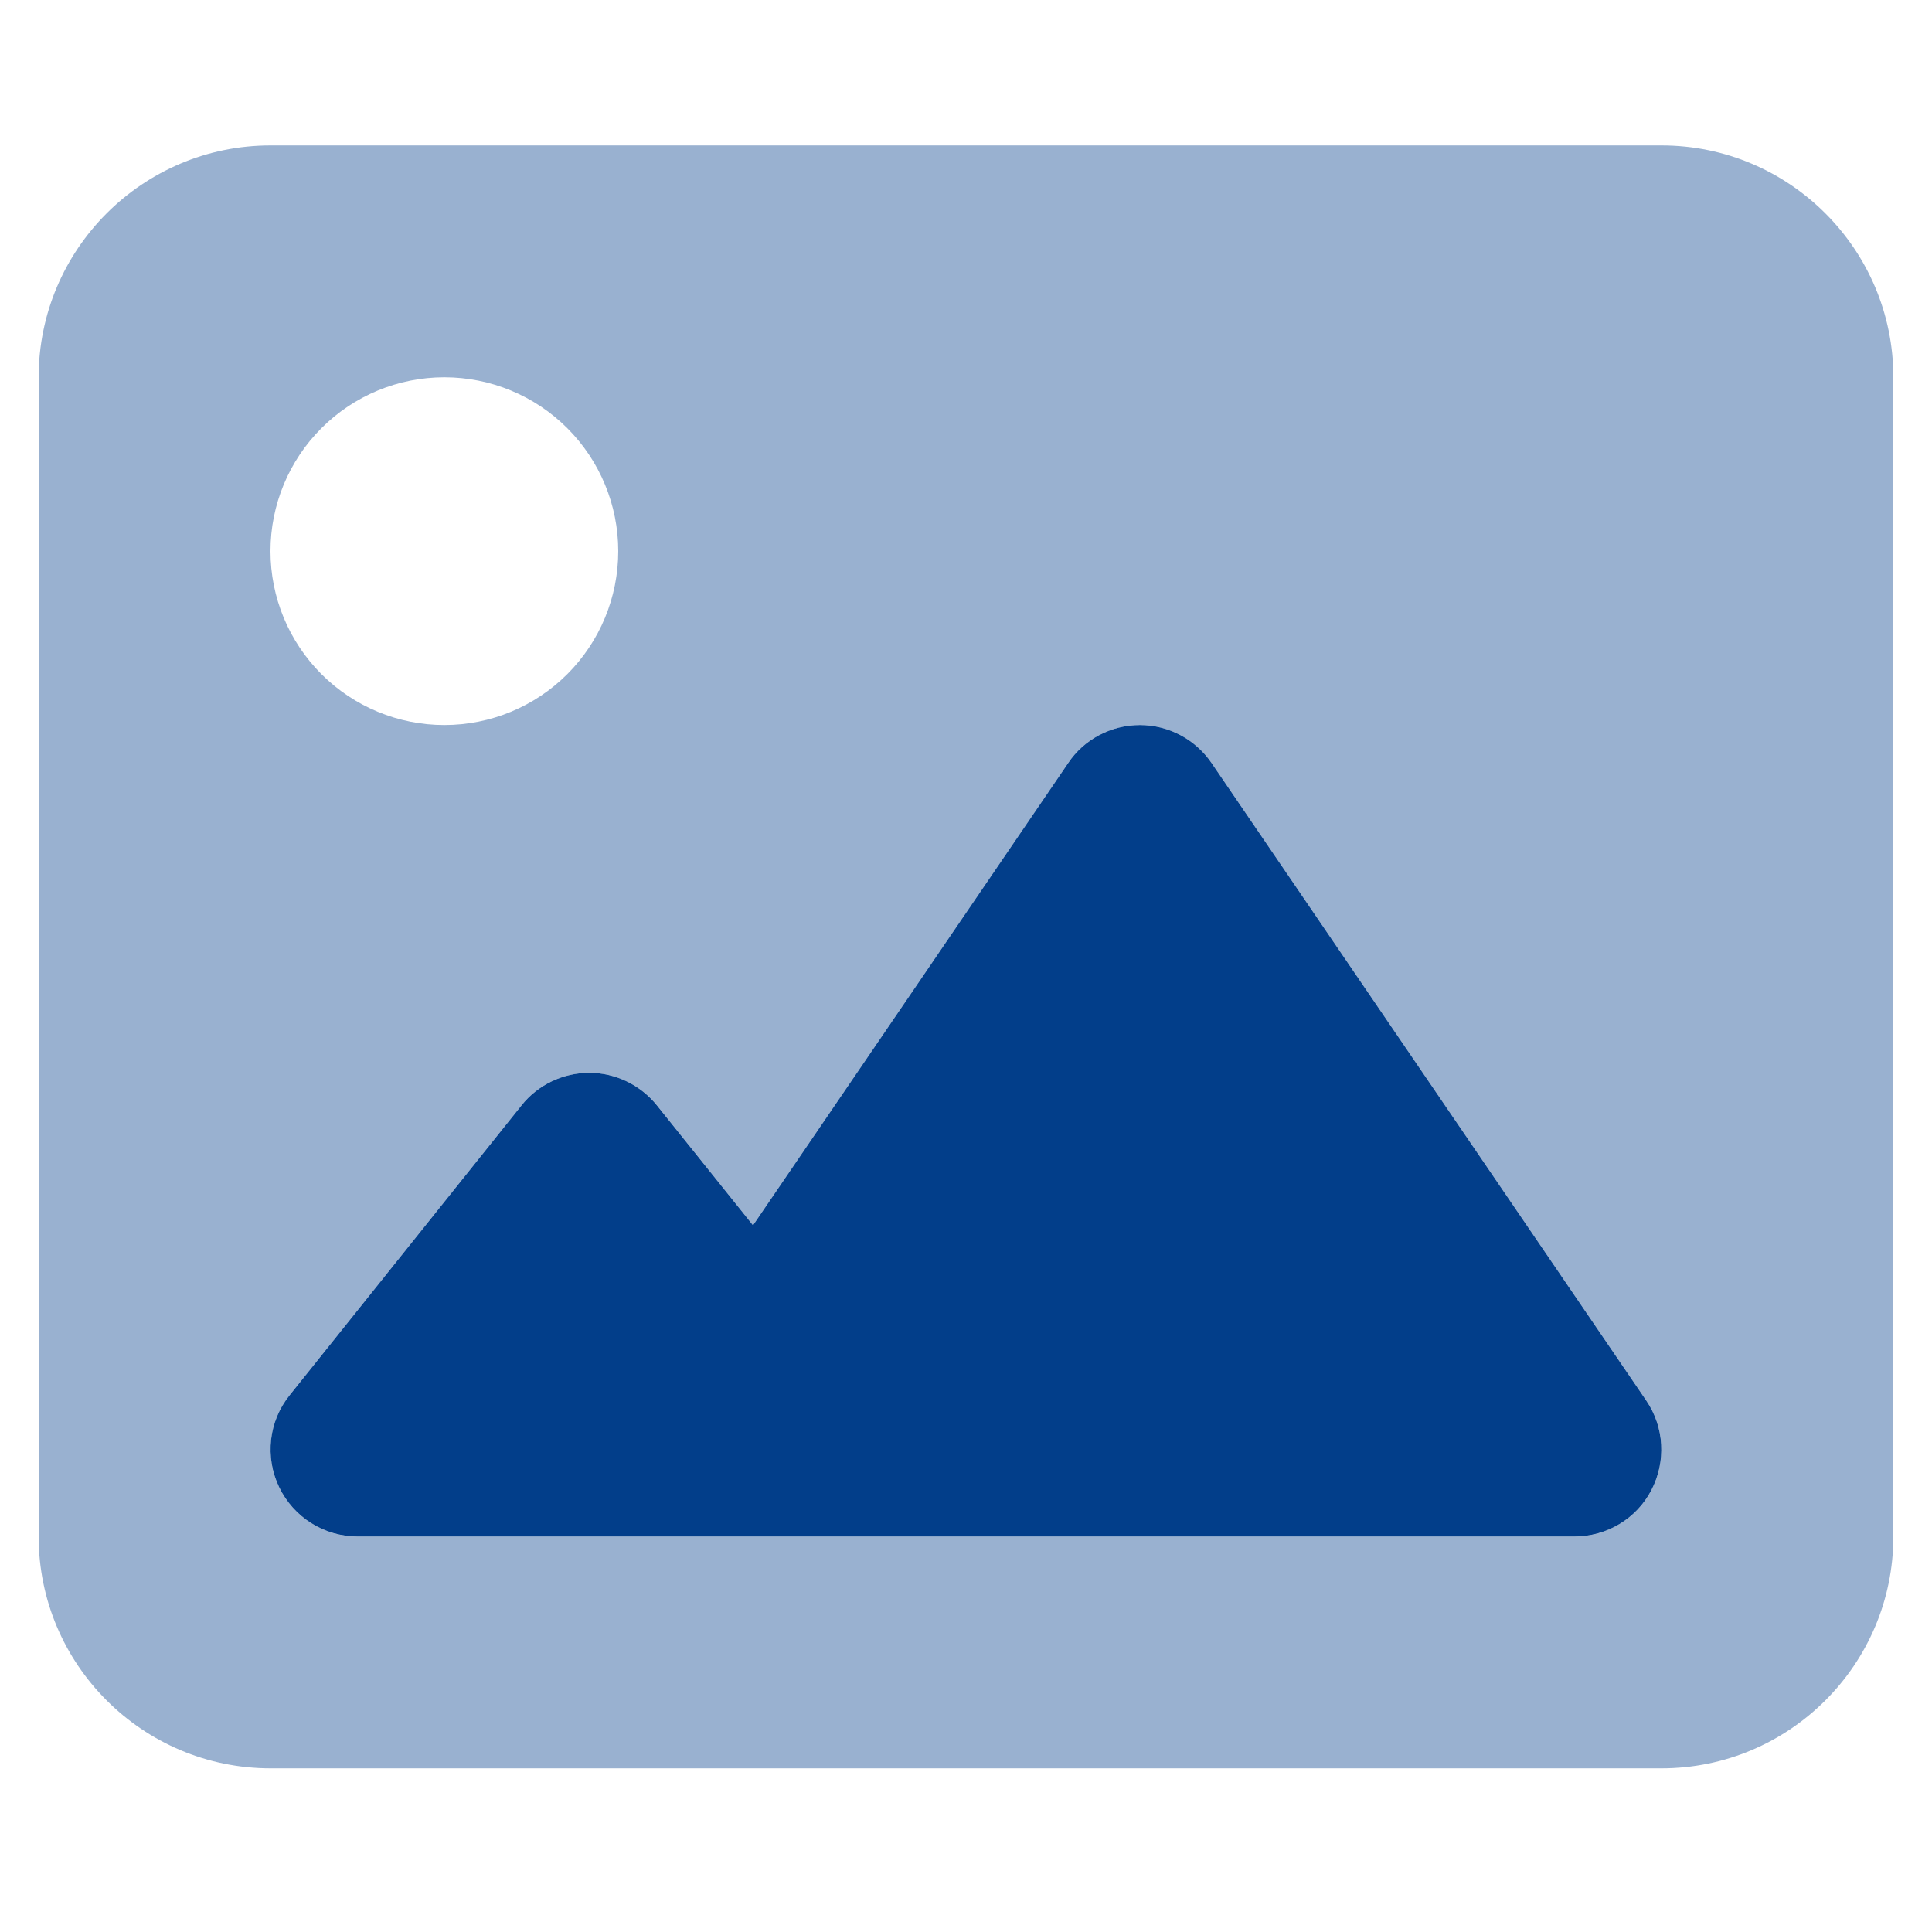 <svg xmlns="http://www.w3.org/2000/svg" width="25" height="25" viewBox="0 0 25 25" fill="none">
    <g clip-path="url(#clip0_445_2090)">
        <path d="M15.678 9.874C15.467 9.565 15.12 9.382 14.75 9.382C14.38 9.382 14.028 9.565 13.822 9.874L9.744 15.855L8.501 14.304C8.286 14.037 7.962 13.882 7.625 13.882C7.287 13.882 6.959 14.037 6.748 14.304L3.748 18.054C3.476 18.391 3.425 18.855 3.612 19.244C3.8 19.634 4.194 19.882 4.625 19.882H9.125H10.625H20.375C20.792 19.882 21.177 19.652 21.369 19.282C21.561 18.912 21.537 18.466 21.303 18.124L15.678 9.874Z" fill="#023E8A"/>
        <path opacity="0.4" d="M0.5 4.882C0.5 3.227 1.845 1.882 3.5 1.882H21.5C23.155 1.882 24.5 3.227 24.5 4.882V19.882C24.5 21.537 23.155 22.882 21.5 22.882H3.5C1.845 22.882 0.5 21.537 0.5 19.882V4.882ZM15.678 9.874C15.467 9.565 15.12 9.382 14.75 9.382C14.38 9.382 14.028 9.565 13.822 9.874L9.744 15.855L8.502 14.304C8.286 14.037 7.963 13.882 7.625 13.882C7.287 13.882 6.959 14.037 6.748 14.304L3.748 18.054C3.477 18.391 3.425 18.855 3.612 19.244C3.8 19.634 4.194 19.882 4.625 19.882H9.125H10.625H20.375C20.792 19.882 21.177 19.652 21.369 19.282C21.561 18.912 21.538 18.466 21.303 18.124L15.678 9.874ZM5.75 9.382C6.347 9.382 6.919 9.145 7.341 8.723C7.763 8.301 8 7.729 8 7.132C8 6.535 7.763 5.963 7.341 5.541C6.919 5.119 6.347 4.882 5.75 4.882C5.153 4.882 4.581 5.119 4.159 5.541C3.737 5.963 3.5 6.535 3.5 7.132C3.5 7.729 3.737 8.301 4.159 8.723C4.581 9.145 5.153 9.382 5.75 9.382Z" fill="#023E8A"/>
    </g>
    <defs>
        <clipPath id="clip0_445_2090">
            <rect width="24" height="24" fill="white" transform="translate(0.5 0.382)"/>
        </clipPath>
    </defs>
</svg>